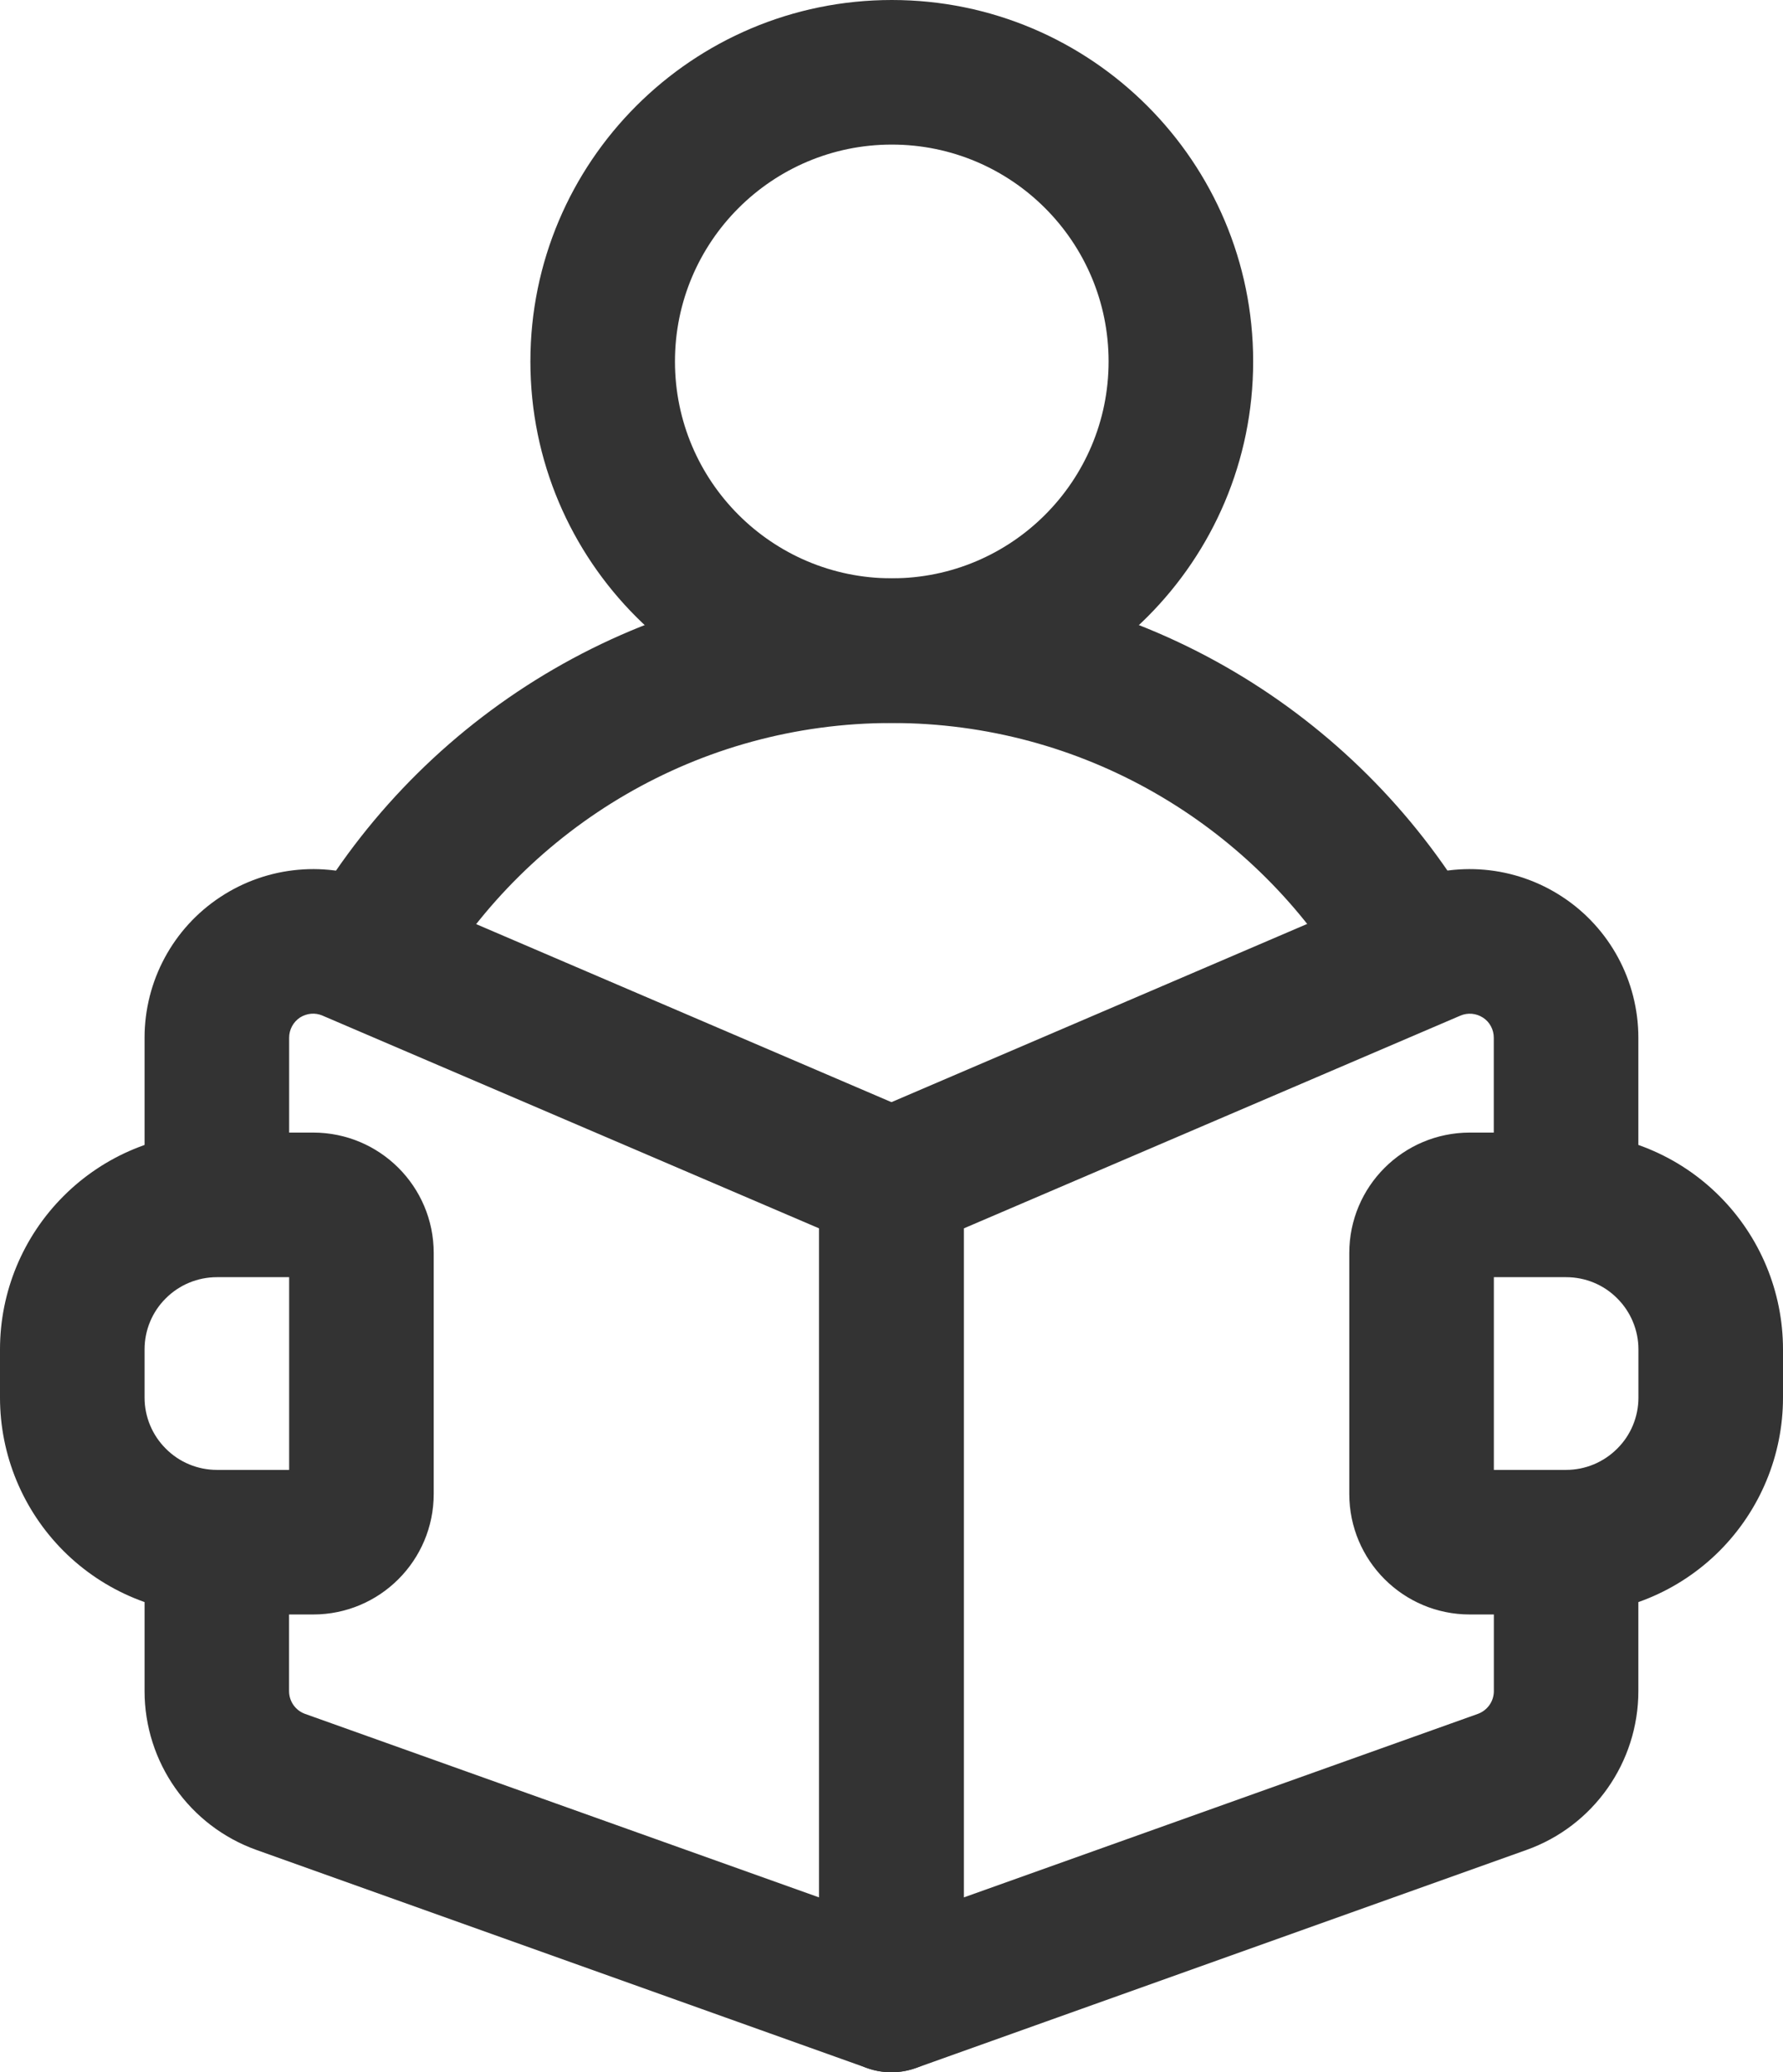 <?xml version="1.0" encoding="UTF-8"?>
<svg width="22.372px" height="26px" viewBox="0 0 22.372 26" version="1.1" xmlns="http://www.w3.org/2000/svg" xmlns:xlink="http://www.w3.org/1999/xlink">
    <title>howtouse</title>
    <g id="Page-1" stroke="none" stroke-width="1" fill="none" fill-rule="evenodd">
        <g id="02---Admin" transform="translate(-102, -682)" fill="#333333" fill-rule="nonzero">
            <g id="howtouse" transform="translate(102, 682)">
                <path d="M18.744,19.651 L18.744,21.217 C18.744,21.345 18.665,21.458 18.544,21.503 L12.093,23.806 L12.093,15.412 C12.093,15.412 18.323,12.743 18.323,12.743 C18.416,12.703 18.522,12.712 18.608,12.768 C18.693,12.823 18.743,12.918 18.743,13.02 L18.743,14.814 C18.743,15.315 19.149,15.721 19.65,15.721 C20.151,15.721 20.557,15.315 20.557,14.814 L20.557,13.02 C20.557,12.308 20.199,11.644 19.606,11.254 C19.012,10.862 18.261,10.795 17.608,11.075 C15.139,12.133 10.829,13.981 10.829,13.981 C10.496,14.124 10.279,14.451 10.279,14.814 L10.279,25.093 C10.279,25.388 10.423,25.666 10.663,25.834 C10.904,26.005 11.213,26.046 11.491,25.947 C11.491,25.947 17.042,23.965 19.154,23.21 C19.995,22.91 20.557,22.111 20.557,21.217 L20.557,19.651 C20.557,19.15 20.151,18.744 19.65,18.744 C19.149,18.744 18.743,19.15 18.743,19.651 L18.744,19.651 Z" id="Path"></path>
                <path d="M1.814,19.651 L1.814,21.217 C1.814,22.111 2.376,22.909 3.217,23.21 C5.329,23.965 10.88,25.947 10.88,25.947 C11.156,26.045 11.466,26.004 11.707,25.834 C11.948,25.665 12.092,25.388 12.092,25.093 L12.092,14.814 C12.092,14.451 11.875,14.123 11.542,13.981 C11.542,13.981 7.232,12.133 4.763,11.075 C4.11,10.795 3.359,10.862 2.765,11.254 C2.171,11.645 1.814,12.308 1.814,13.02 L1.814,14.814 C1.814,15.315 2.22,15.721 2.721,15.721 C3.222,15.721 3.628,15.315 3.628,14.814 L3.628,13.02 C3.628,12.918 3.679,12.823 3.763,12.767 C3.849,12.712 3.955,12.702 4.048,12.743 C4.048,12.743 10.278,15.412 10.278,15.412 L10.278,23.806 L3.827,21.503 C3.706,21.459 3.627,21.345 3.627,21.217 L3.627,19.651 C3.627,19.15 3.221,18.744 2.72,18.744 C2.219,18.744 1.813,19.15 1.813,19.651 L1.814,19.651 Z" id="Path"></path>
                <path d="M5.472,12.322 C6.633,10.377 8.76,9.071 11.189,9.071 C13.581,9.071 15.681,10.337 16.852,12.233 C17.116,12.659 17.674,12.791 18.1,12.528 C18.528,12.264 18.659,11.706 18.395,11.28 C16.904,8.865 14.233,7.256 11.189,7.256 C8.099,7.256 5.392,8.916 3.915,11.392 C3.658,11.822 3.799,12.379 4.229,12.636 C4.658,12.892 5.215,12.752 5.472,12.322 L5.472,12.322 Z" id="Path"></path>
                <path d="M11.19,0 C8.686,0 6.655,2.032 6.655,4.535 C6.655,7.038 8.686,9.069 11.19,9.069 C13.693,9.069 15.724,7.038 15.724,4.535 C15.724,2.032 13.693,0 11.19,0 L11.19,0 Z M11.19,1.814 C12.692,1.814 13.91,3.033 13.91,4.535 C13.91,6.037 12.692,7.256 11.19,7.256 C9.687,7.256 8.469,6.037 8.469,4.535 C8.469,3.033 9.687,1.814 11.19,1.814 Z" id="Shape"></path>
                <path d="M19.651,20.256 C20.373,20.256 21.065,19.969 21.575,19.459 C22.085,18.948 22.372,18.257 22.372,17.535 L22.372,16.93 C22.372,16.208 22.085,15.517 21.575,15.007 C21.065,14.496 20.373,14.21 19.651,14.21 L18.442,14.21 C17.607,14.21 16.93,14.886 16.93,15.721 L16.93,18.744 C16.93,19.579 17.607,20.256 18.442,20.256 L19.651,20.256 Z M18.744,16.024 L19.651,16.024 C19.892,16.024 20.123,16.119 20.292,16.29 C20.462,16.459 20.558,16.69 20.558,16.93 L20.558,17.535 C20.558,17.775 20.463,18.006 20.292,18.175 C20.123,18.345 19.892,18.442 19.651,18.442 L18.744,18.442 L18.744,16.024 Z" id="Shape"></path>
                <path d="M2.721,20.256 L3.93,20.256 C4.765,20.256 5.442,19.579 5.442,18.744 L5.442,15.721 C5.442,14.886 4.765,14.21 3.93,14.21 L2.721,14.21 C1.999,14.21 1.307,14.496 0.797,15.007 C0.287,15.517 0,16.208 0,16.93 L0,17.535 C0,18.257 0.287,18.948 0.797,19.459 C1.307,19.969 1.999,20.256 2.721,20.256 Z M3.628,16.024 L3.628,18.442 L2.721,18.442 C2.481,18.442 2.249,18.346 2.08,18.175 C1.91,18.006 1.814,17.775 1.814,17.535 L1.814,16.93 C1.814,16.69 1.909,16.459 2.08,16.29 C2.249,16.12 2.481,16.024 2.721,16.024 L3.628,16.024 Z" id="Shape"></path>
            </g>
        </g>
    </g>
</svg>